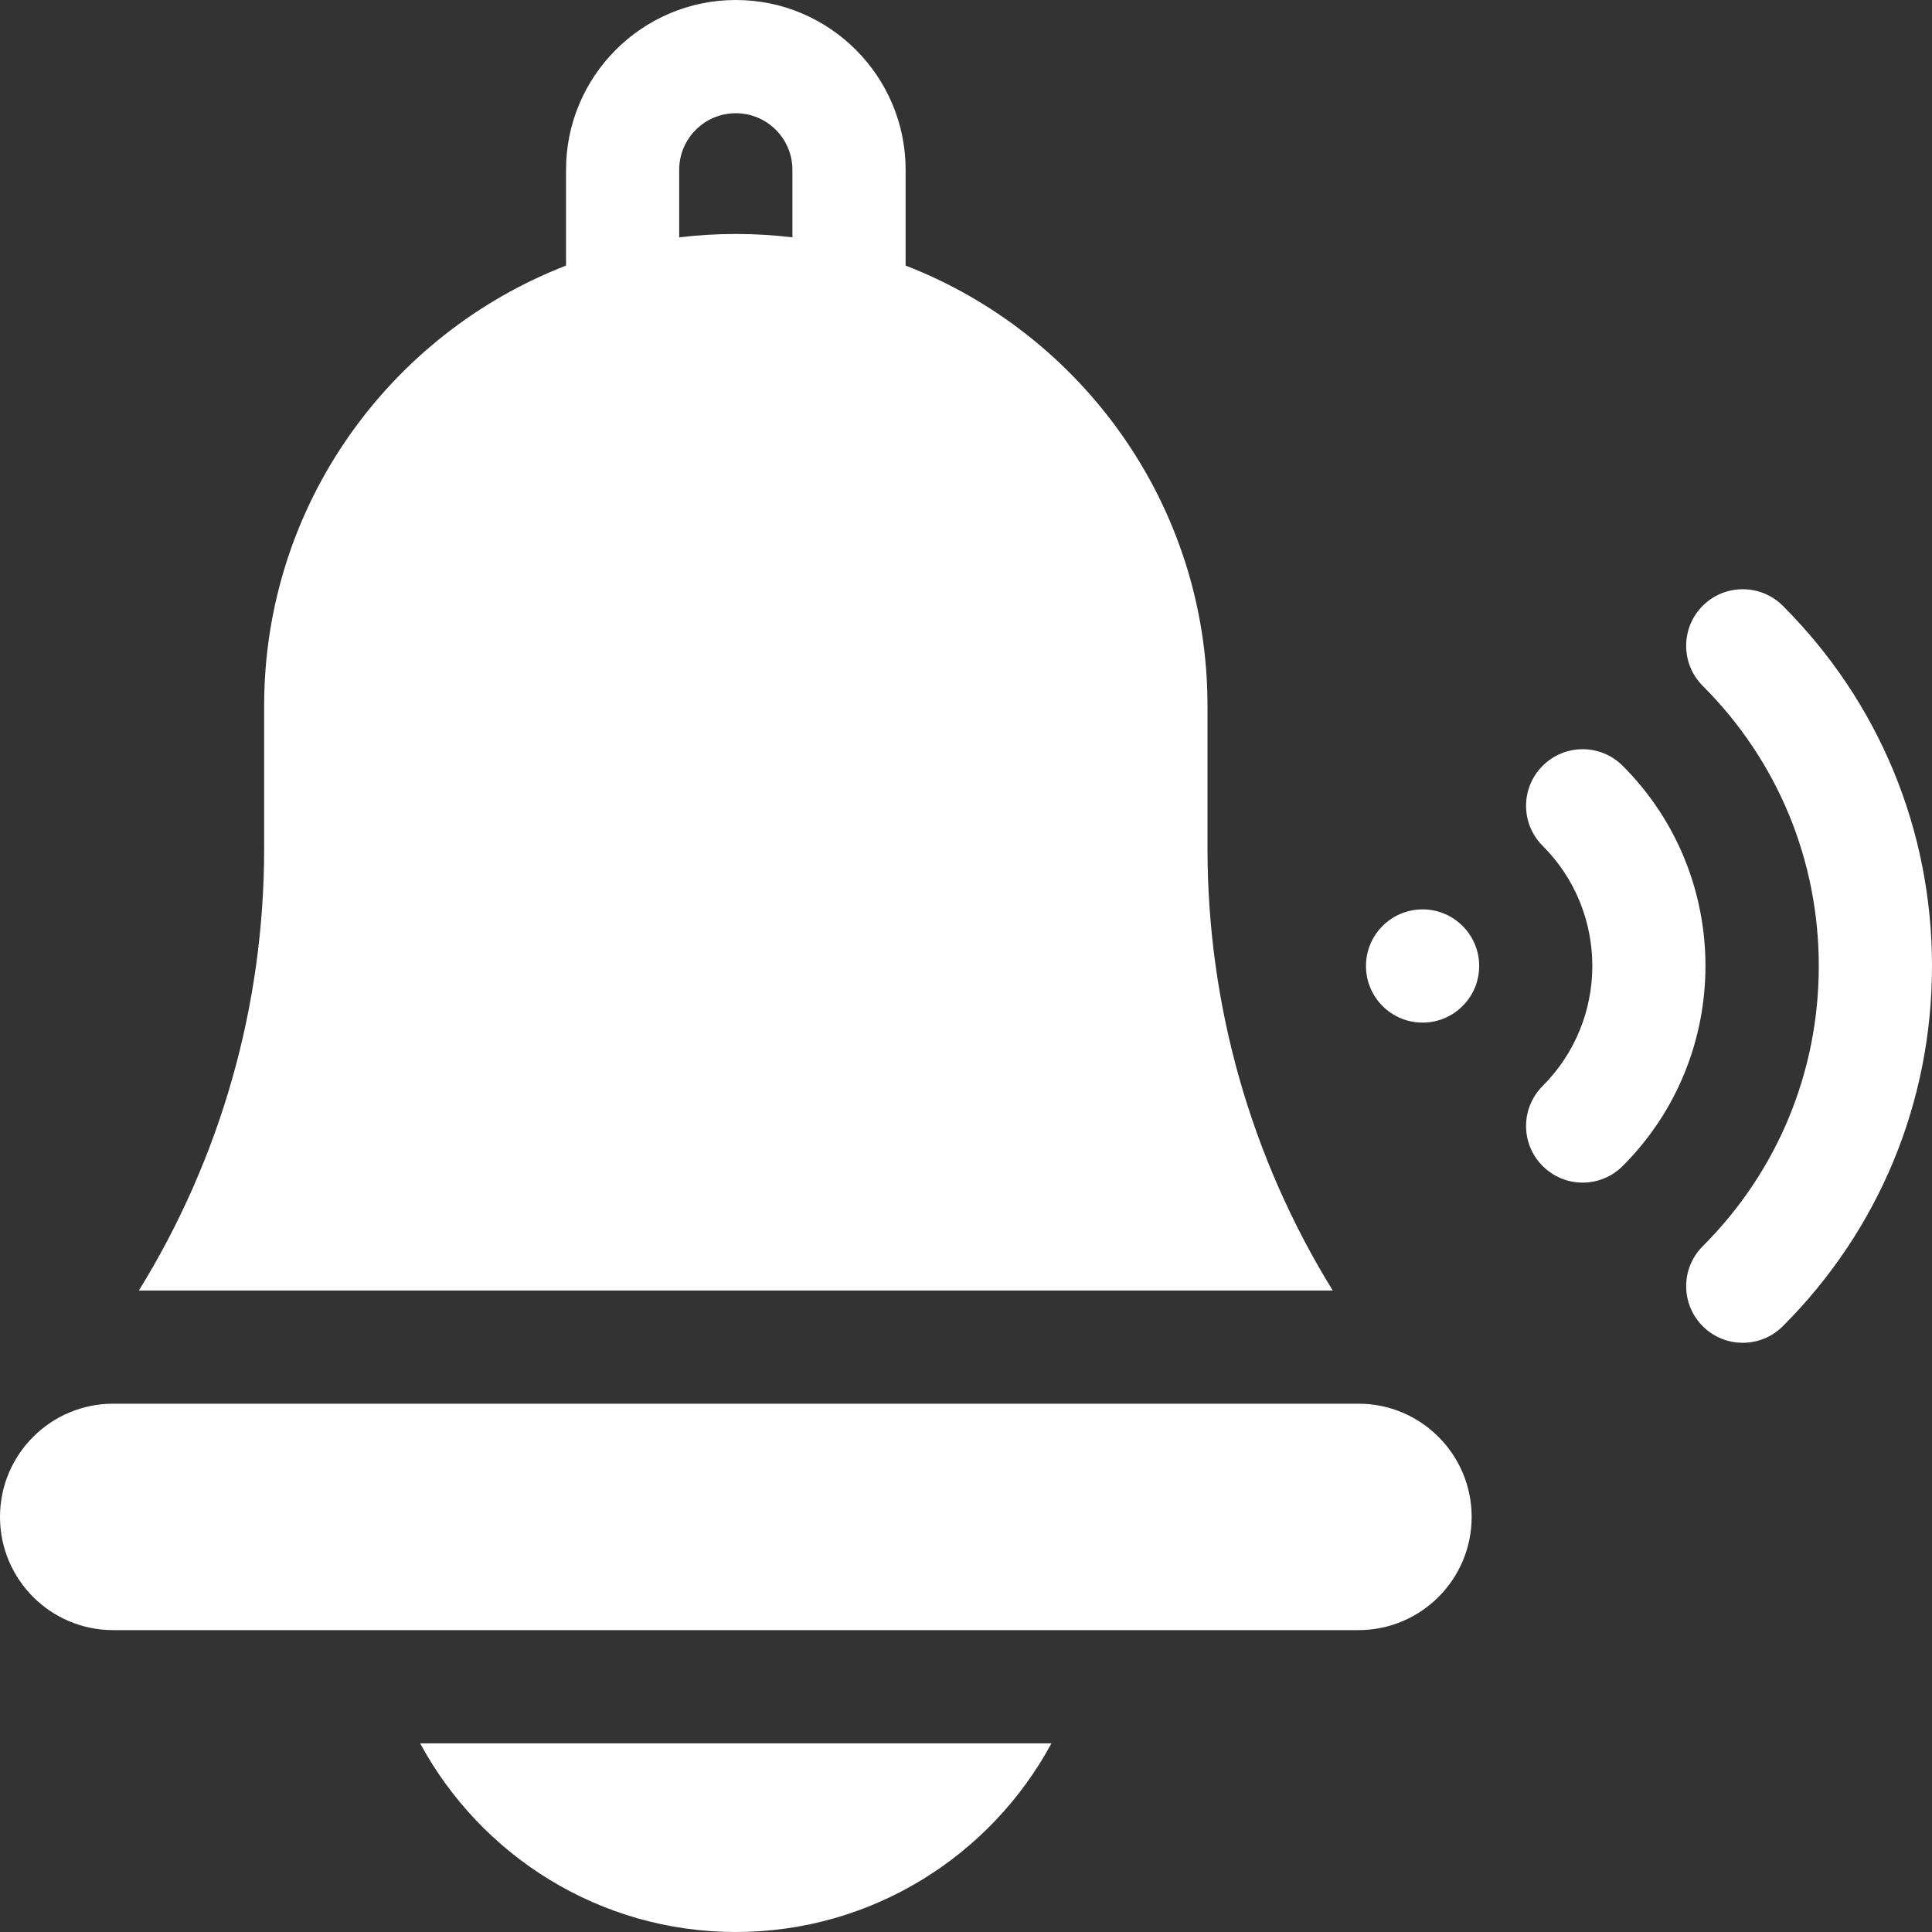 <svg width="40" height="40" viewBox="0 0 40 40" fill="none" xmlns="http://www.w3.org/2000/svg">
<rect x="0" y="0" width="40" height="40" fill="#333333" stroke="none"/>
<path d="M28.125 29.062H2.344C1.049 29.062 0 30.112 0 31.406C0 32.701 1.049 33.75 2.344 33.75H28.125C29.419 33.75 30.469 32.701 30.469 31.406C30.469 30.112 29.419 29.062 28.125 29.062Z" fill="white"/>
<path d="M15.234 40C18.055 40 20.514 38.418 21.769 36.094H8.699C9.954 38.418 12.413 40 15.234 40Z" fill="white"/>
<path d="M25 17.57V14.609C25 10.463 22.403 6.913 18.75 5.499V3.516C18.75 1.577 17.173 0 15.234 0C13.296 0 11.719 1.577 11.719 3.516V5.499C8.066 6.913 5.469 10.463 5.469 14.609V17.57C5.469 20.816 4.574 23.966 2.875 26.719H27.593C25.895 23.966 25 20.816 25 17.57ZM16.406 4.914C16.022 4.868 15.631 4.844 15.234 4.844C14.838 4.844 14.447 4.868 14.062 4.914V3.516C14.062 2.869 14.588 2.344 15.234 2.344C15.88 2.344 16.406 2.869 16.406 3.516V4.914Z" fill="white"/>
<path d="M29.453 21.172C30.1 21.172 30.625 20.647 30.625 20C30.625 19.353 30.1 18.828 29.453 18.828C28.806 18.828 28.281 19.353 28.281 20C28.281 20.647 28.806 21.172 29.453 21.172Z" fill="white"/>
<path d="M33.596 15.855C33.139 15.397 32.397 15.397 31.939 15.855C31.481 16.312 31.481 17.055 31.939 17.512C33.31 18.883 33.31 21.113 31.939 22.484C31.481 22.942 31.481 23.684 31.939 24.141C32.168 24.37 32.468 24.485 32.767 24.485C33.067 24.485 33.367 24.37 33.596 24.141C35.881 21.857 35.881 18.139 33.596 15.855Z" fill="white"/>
<path d="M36.911 12.542C36.453 12.085 35.711 12.085 35.253 12.542C34.796 13 34.796 13.742 35.253 14.2C36.803 15.749 37.656 17.809 37.656 20C37.656 22.191 36.803 24.251 35.254 25.801C34.796 26.258 34.796 27 35.254 27.458C35.482 27.687 35.782 27.801 36.082 27.801C36.382 27.801 36.682 27.687 36.911 27.458C38.903 25.466 40 22.817 40 20C40 17.183 38.903 14.534 36.911 12.542Z" fill="white"/>
</svg>
